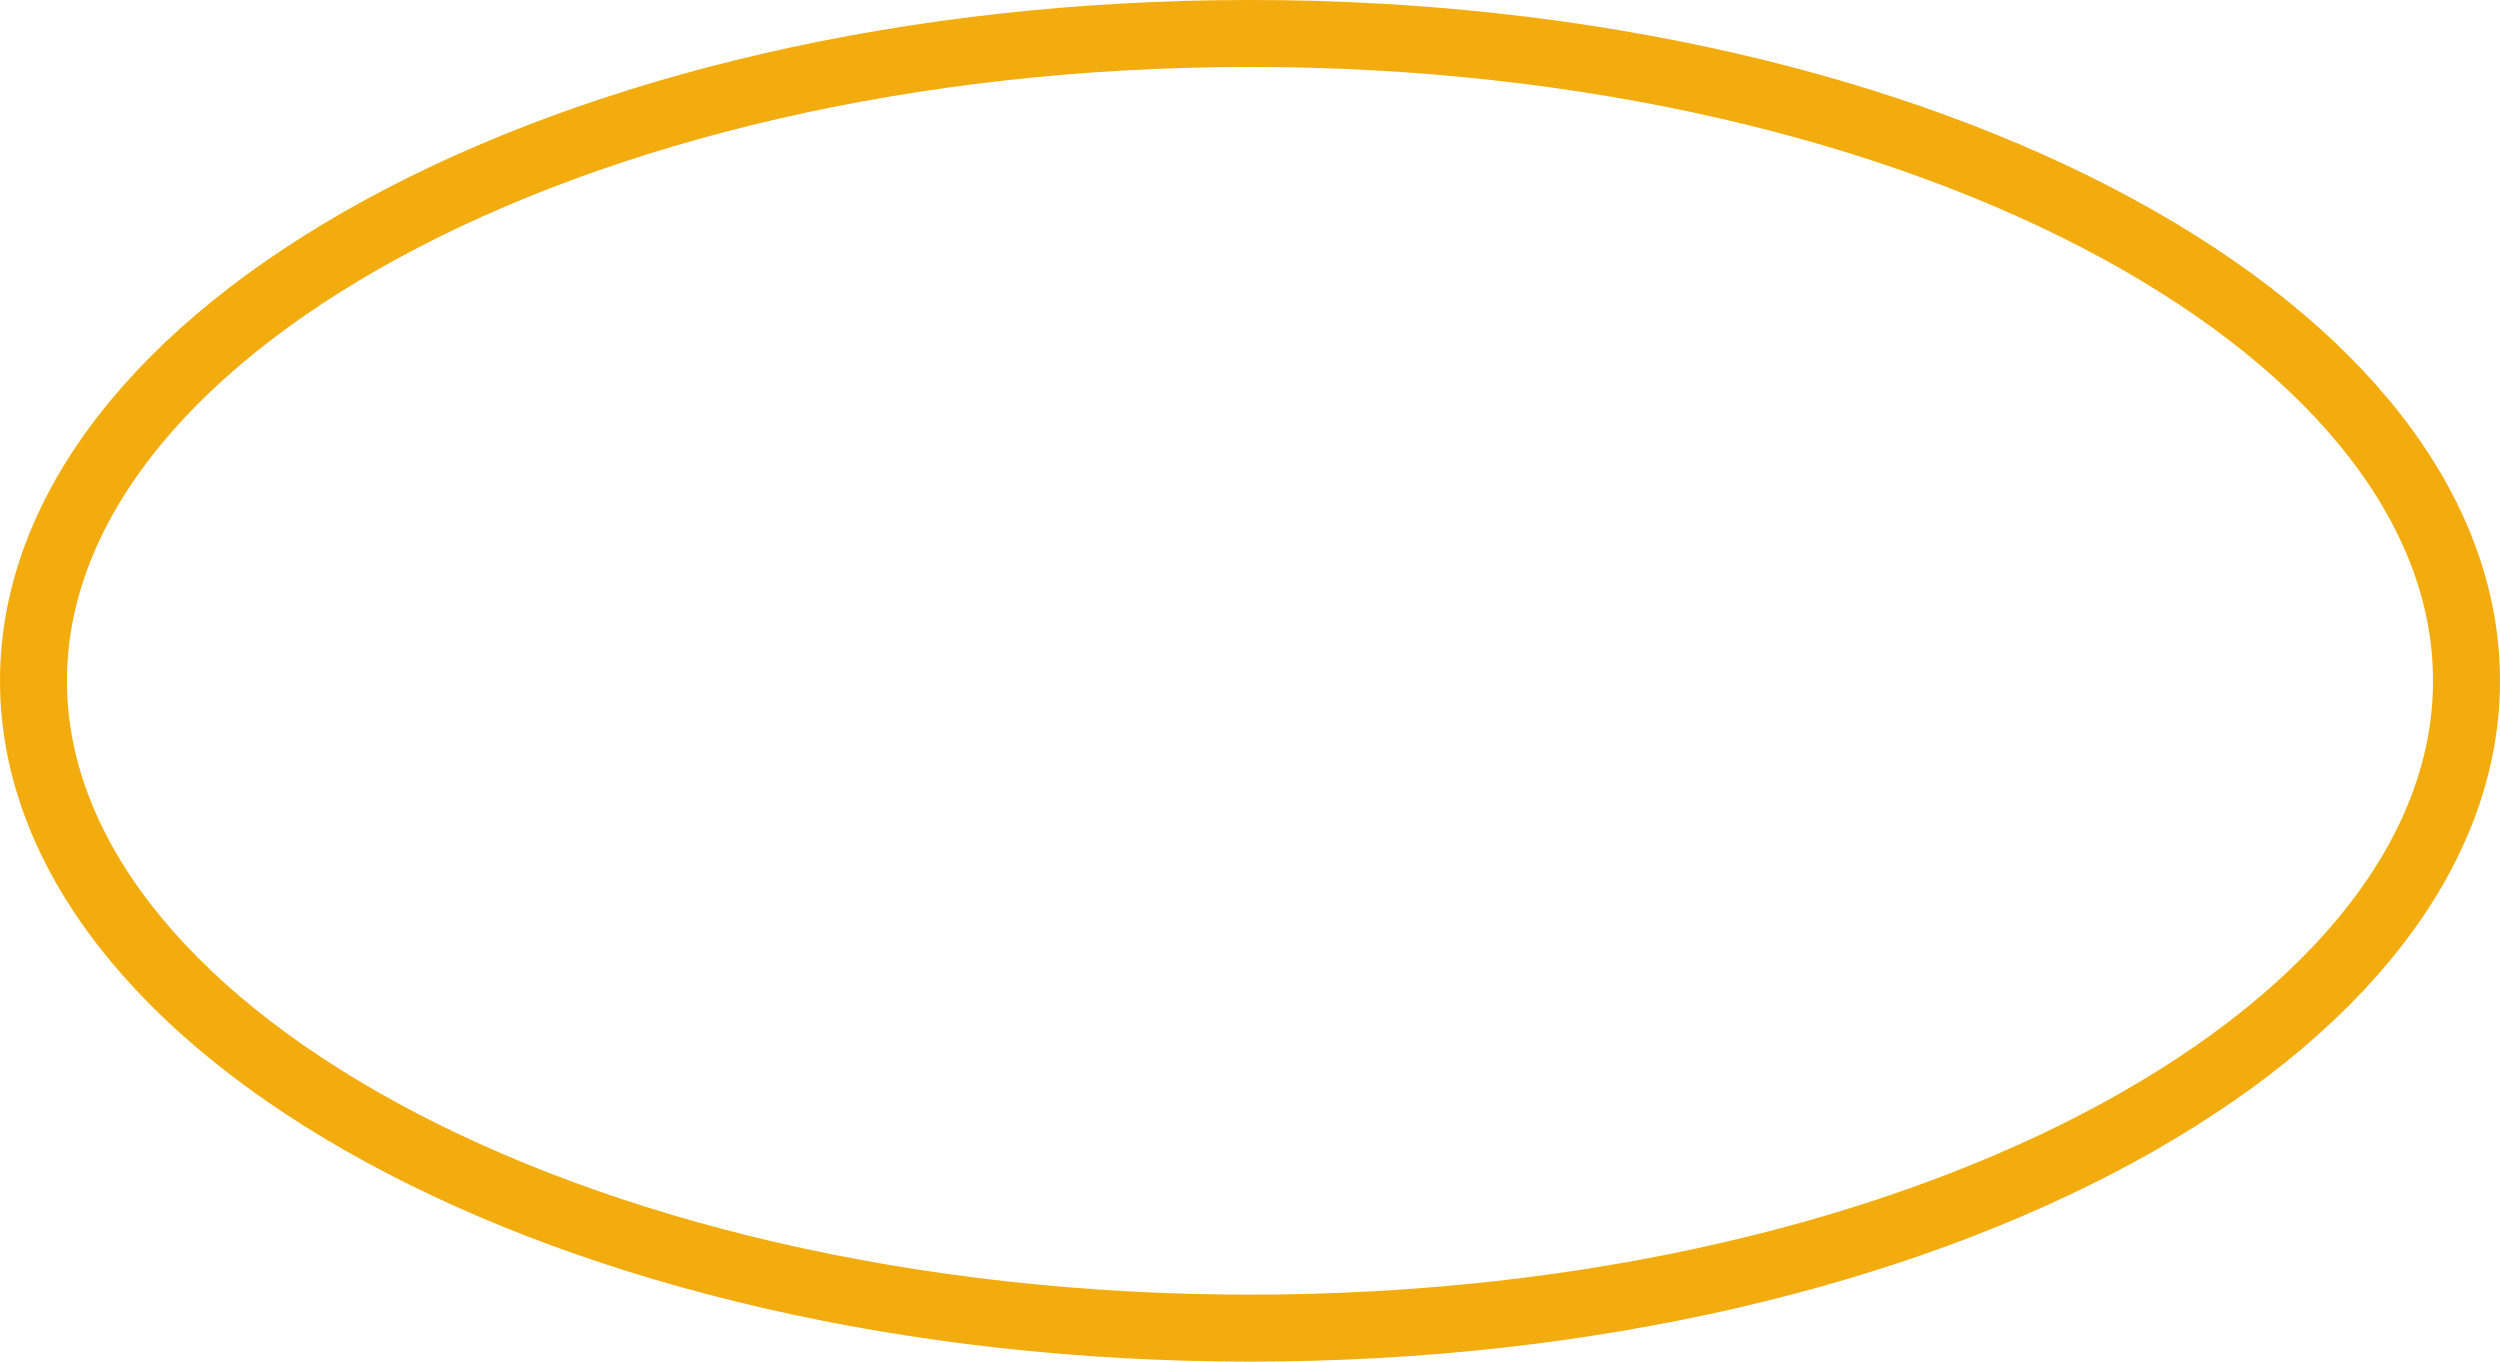 <svg width="112" height="61" viewBox="0 0 112 61" fill="none" xmlns="http://www.w3.org/2000/svg">
<path d="M56 1.5C71.263 1.5 85.007 4.873 94.881 10.251C104.812 15.66 110.5 22.885 110.5 30.5C110.5 38.115 104.812 45.34 94.881 50.749C85.007 56.127 71.263 59.5 56 59.5C40.737 59.5 26.993 56.127 17.119 50.749C7.188 45.34 1.5 38.115 1.5 30.5C1.5 22.885 7.188 15.66 17.119 10.251C26.993 4.873 40.737 1.5 56 1.5Z" stroke="#F2AC0D" stroke-width="3"/>
</svg>
